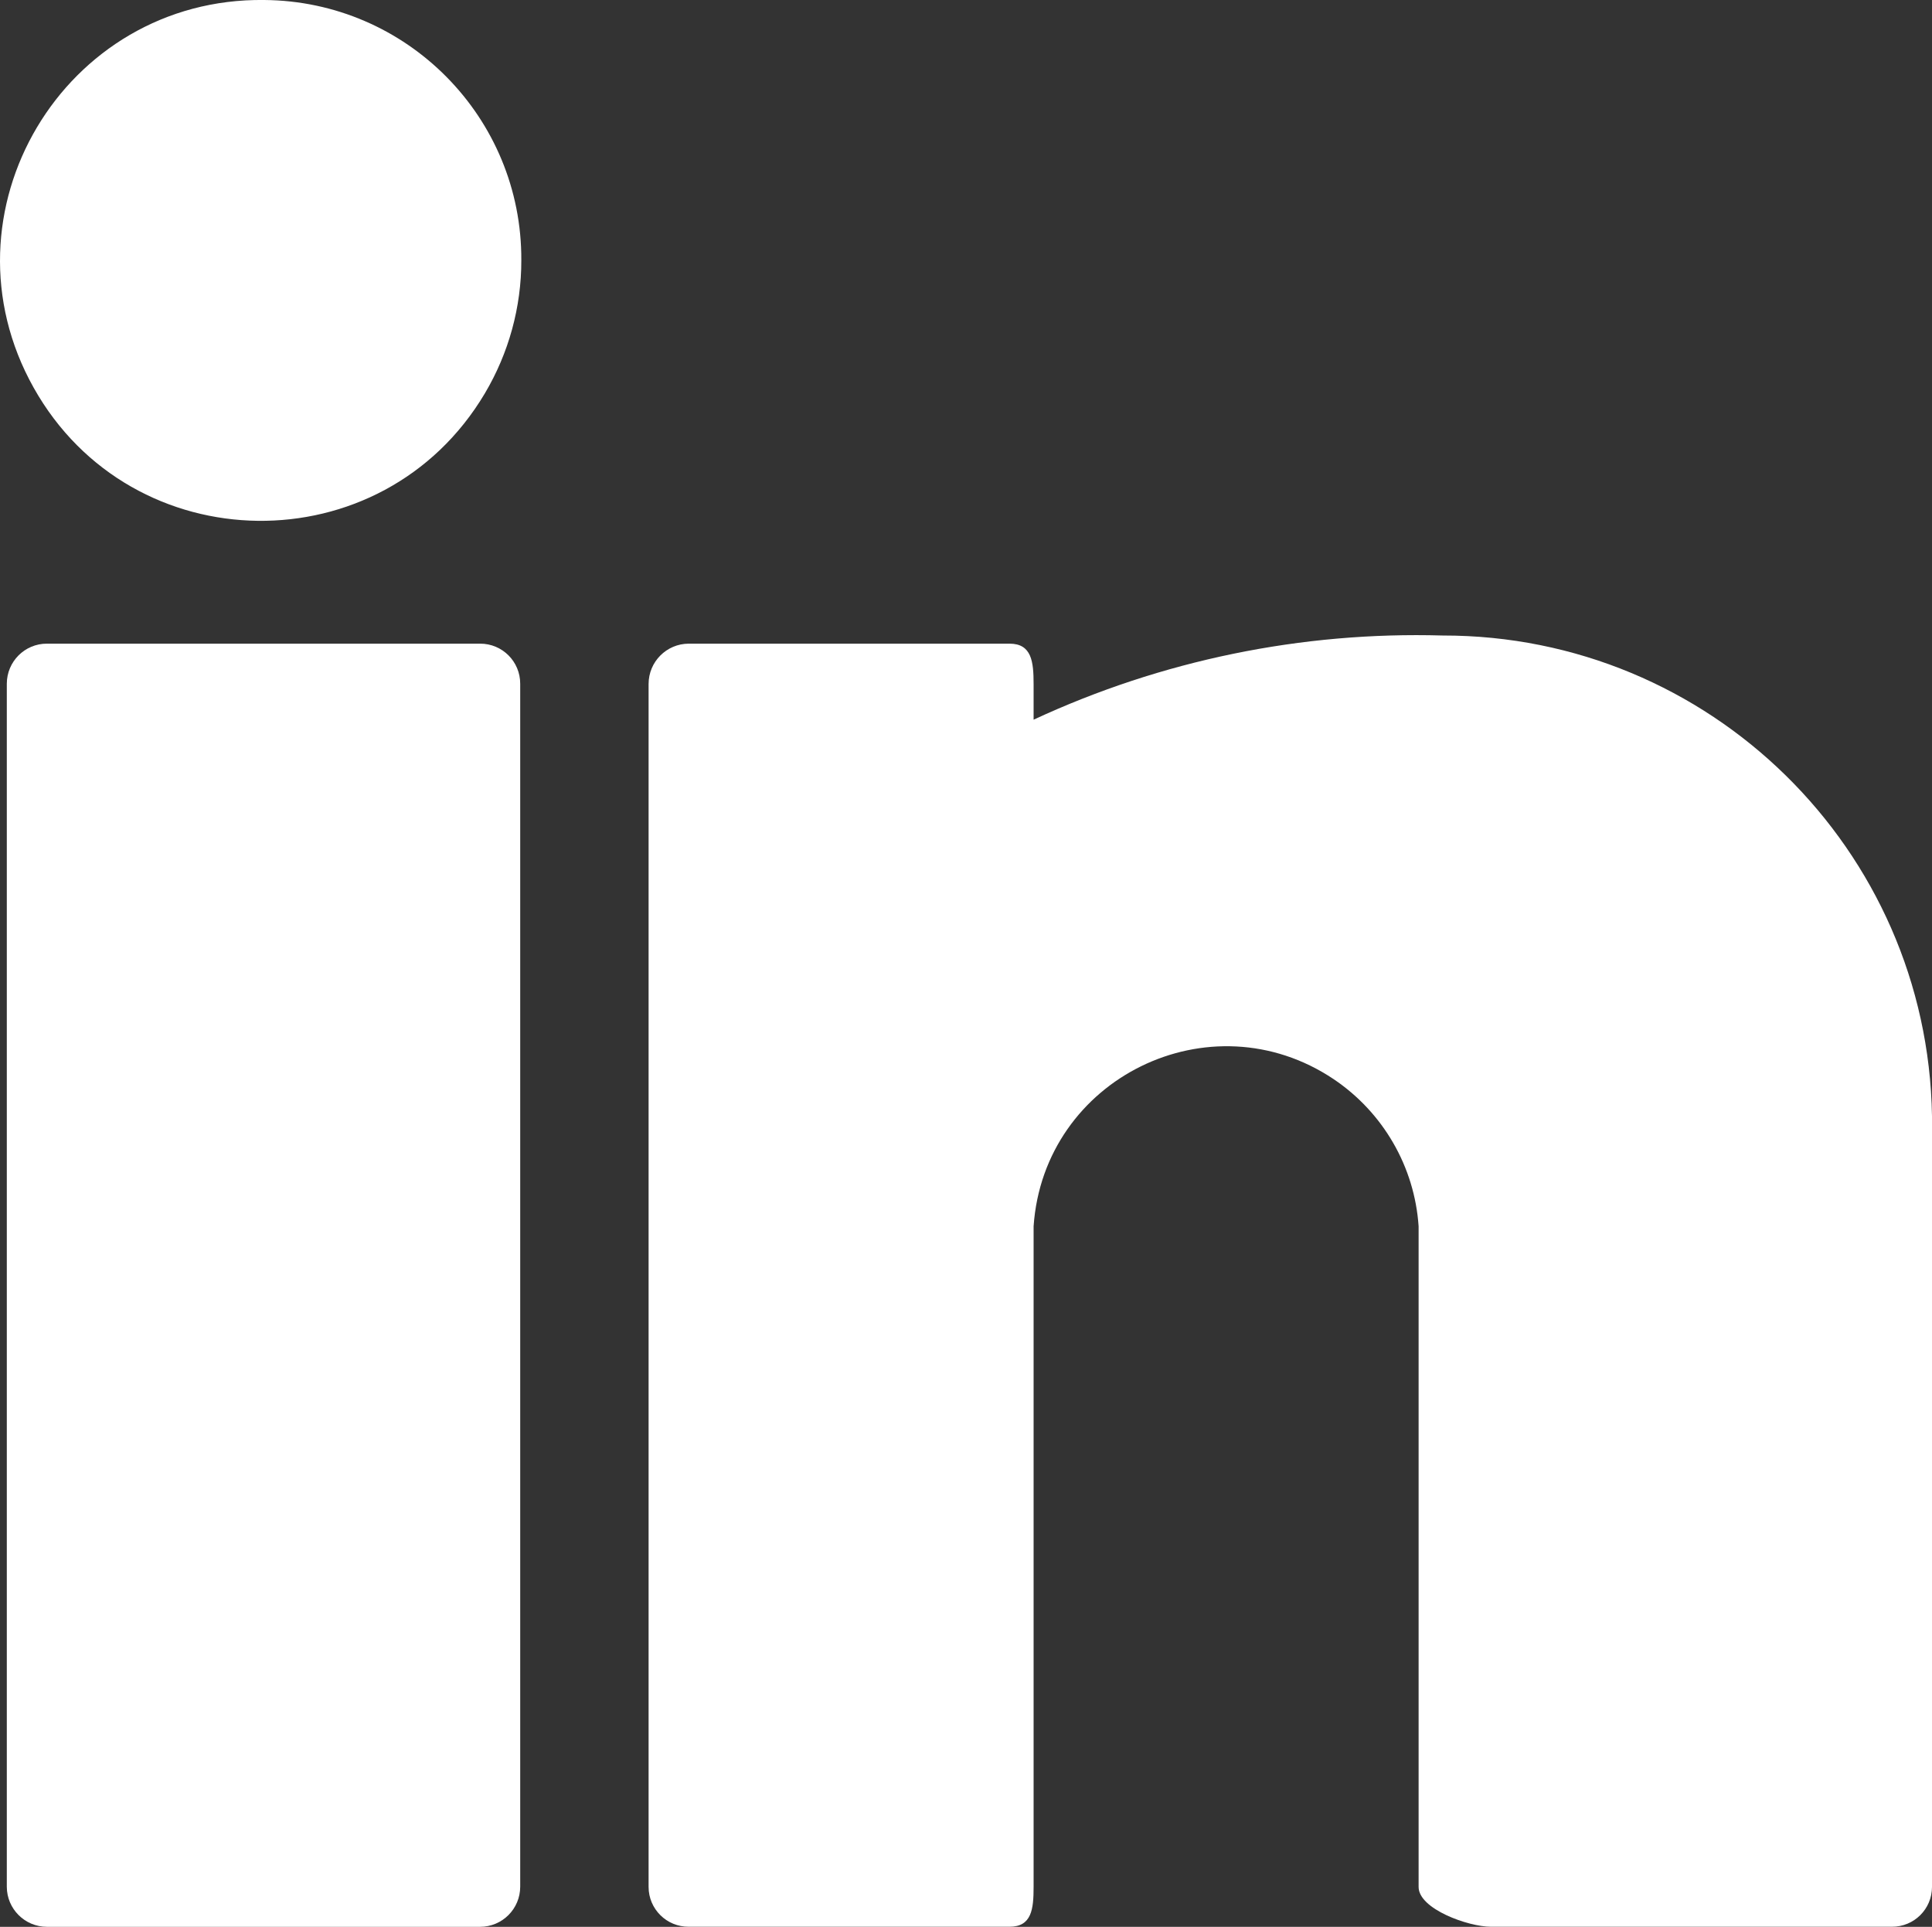 <svg xmlns="http://www.w3.org/2000/svg" viewBox="85.9 47.472 26.094 26.029" width="26.094" height="26.029">
  <rect x="85.9" y="47.472" width="26.094" height="26.029" fill="#333333" stroke="none"/>
  <defs>
    <style>.a{fill:#fff;}</style>
  </defs>
  <g transform="matrix(1, 0, 0, 1, -984.25, -7116.837)">
    <path class="a" d="M 1077.176 7173.546 C 1077.177 7173.246 1076.934 7173.003 1076.634 7173.004 L 1070.784 7173.004 C 1070.485 7173.003 1070.242 7173.246 1070.242 7173.546 L 1070.242 7189.796 C 1070.242 7190.095 1070.485 7190.338 1070.784 7190.338 L 1076.634 7190.338 C 1076.934 7190.338 1077.176 7190.095 1077.176 7189.796 Z"></path>
    <path class="a" d="M 1073.717 7164.309 C 1071.01 7164.275 1069.28 7167.185 1070.605 7169.547 C 1071.93 7171.91 1075.315 7171.952 1076.698 7169.624 C 1077.021 7169.08 1077.192 7168.459 1077.191 7167.826 C 1077.201 7165.896 1075.647 7164.323 1073.717 7164.309 Z"></path>
    <path class="a" d="M 1089.635 7172.894 C 1087.73 7172.839 1085.839 7173.228 1084.11 7174.031 L 1084.11 7173.549 C 1084.11 7173.249 1084.085 7173.004 1083.785 7173.004 L 1079.452 7173.004 C 1079.152 7173.005 1078.91 7173.249 1078.91 7173.549 L 1078.91 7189.799 C 1078.91 7190.098 1079.154 7190.339 1079.452 7190.337 L 1083.785 7190.337 C 1084.085 7190.337 1084.11 7190.098 1084.11 7189.799 L 1084.11 7180.875 C 1084.247 7178.874 1086.498 7177.77 1088.164 7178.888 C 1088.832 7179.338 1089.256 7180.071 1089.31 7180.875 L 1089.31 7189.799 C 1089.31 7190.099 1089.985 7190.337 1090.285 7190.337 L 1095.702 7190.337 C 1096.001 7190.339 1096.244 7190.098 1096.244 7189.799 L 1096.244 7179.386 C 1096.185 7175.78 1093.242 7172.889 1089.635 7172.894 Z"></path>
  </g>
</svg>